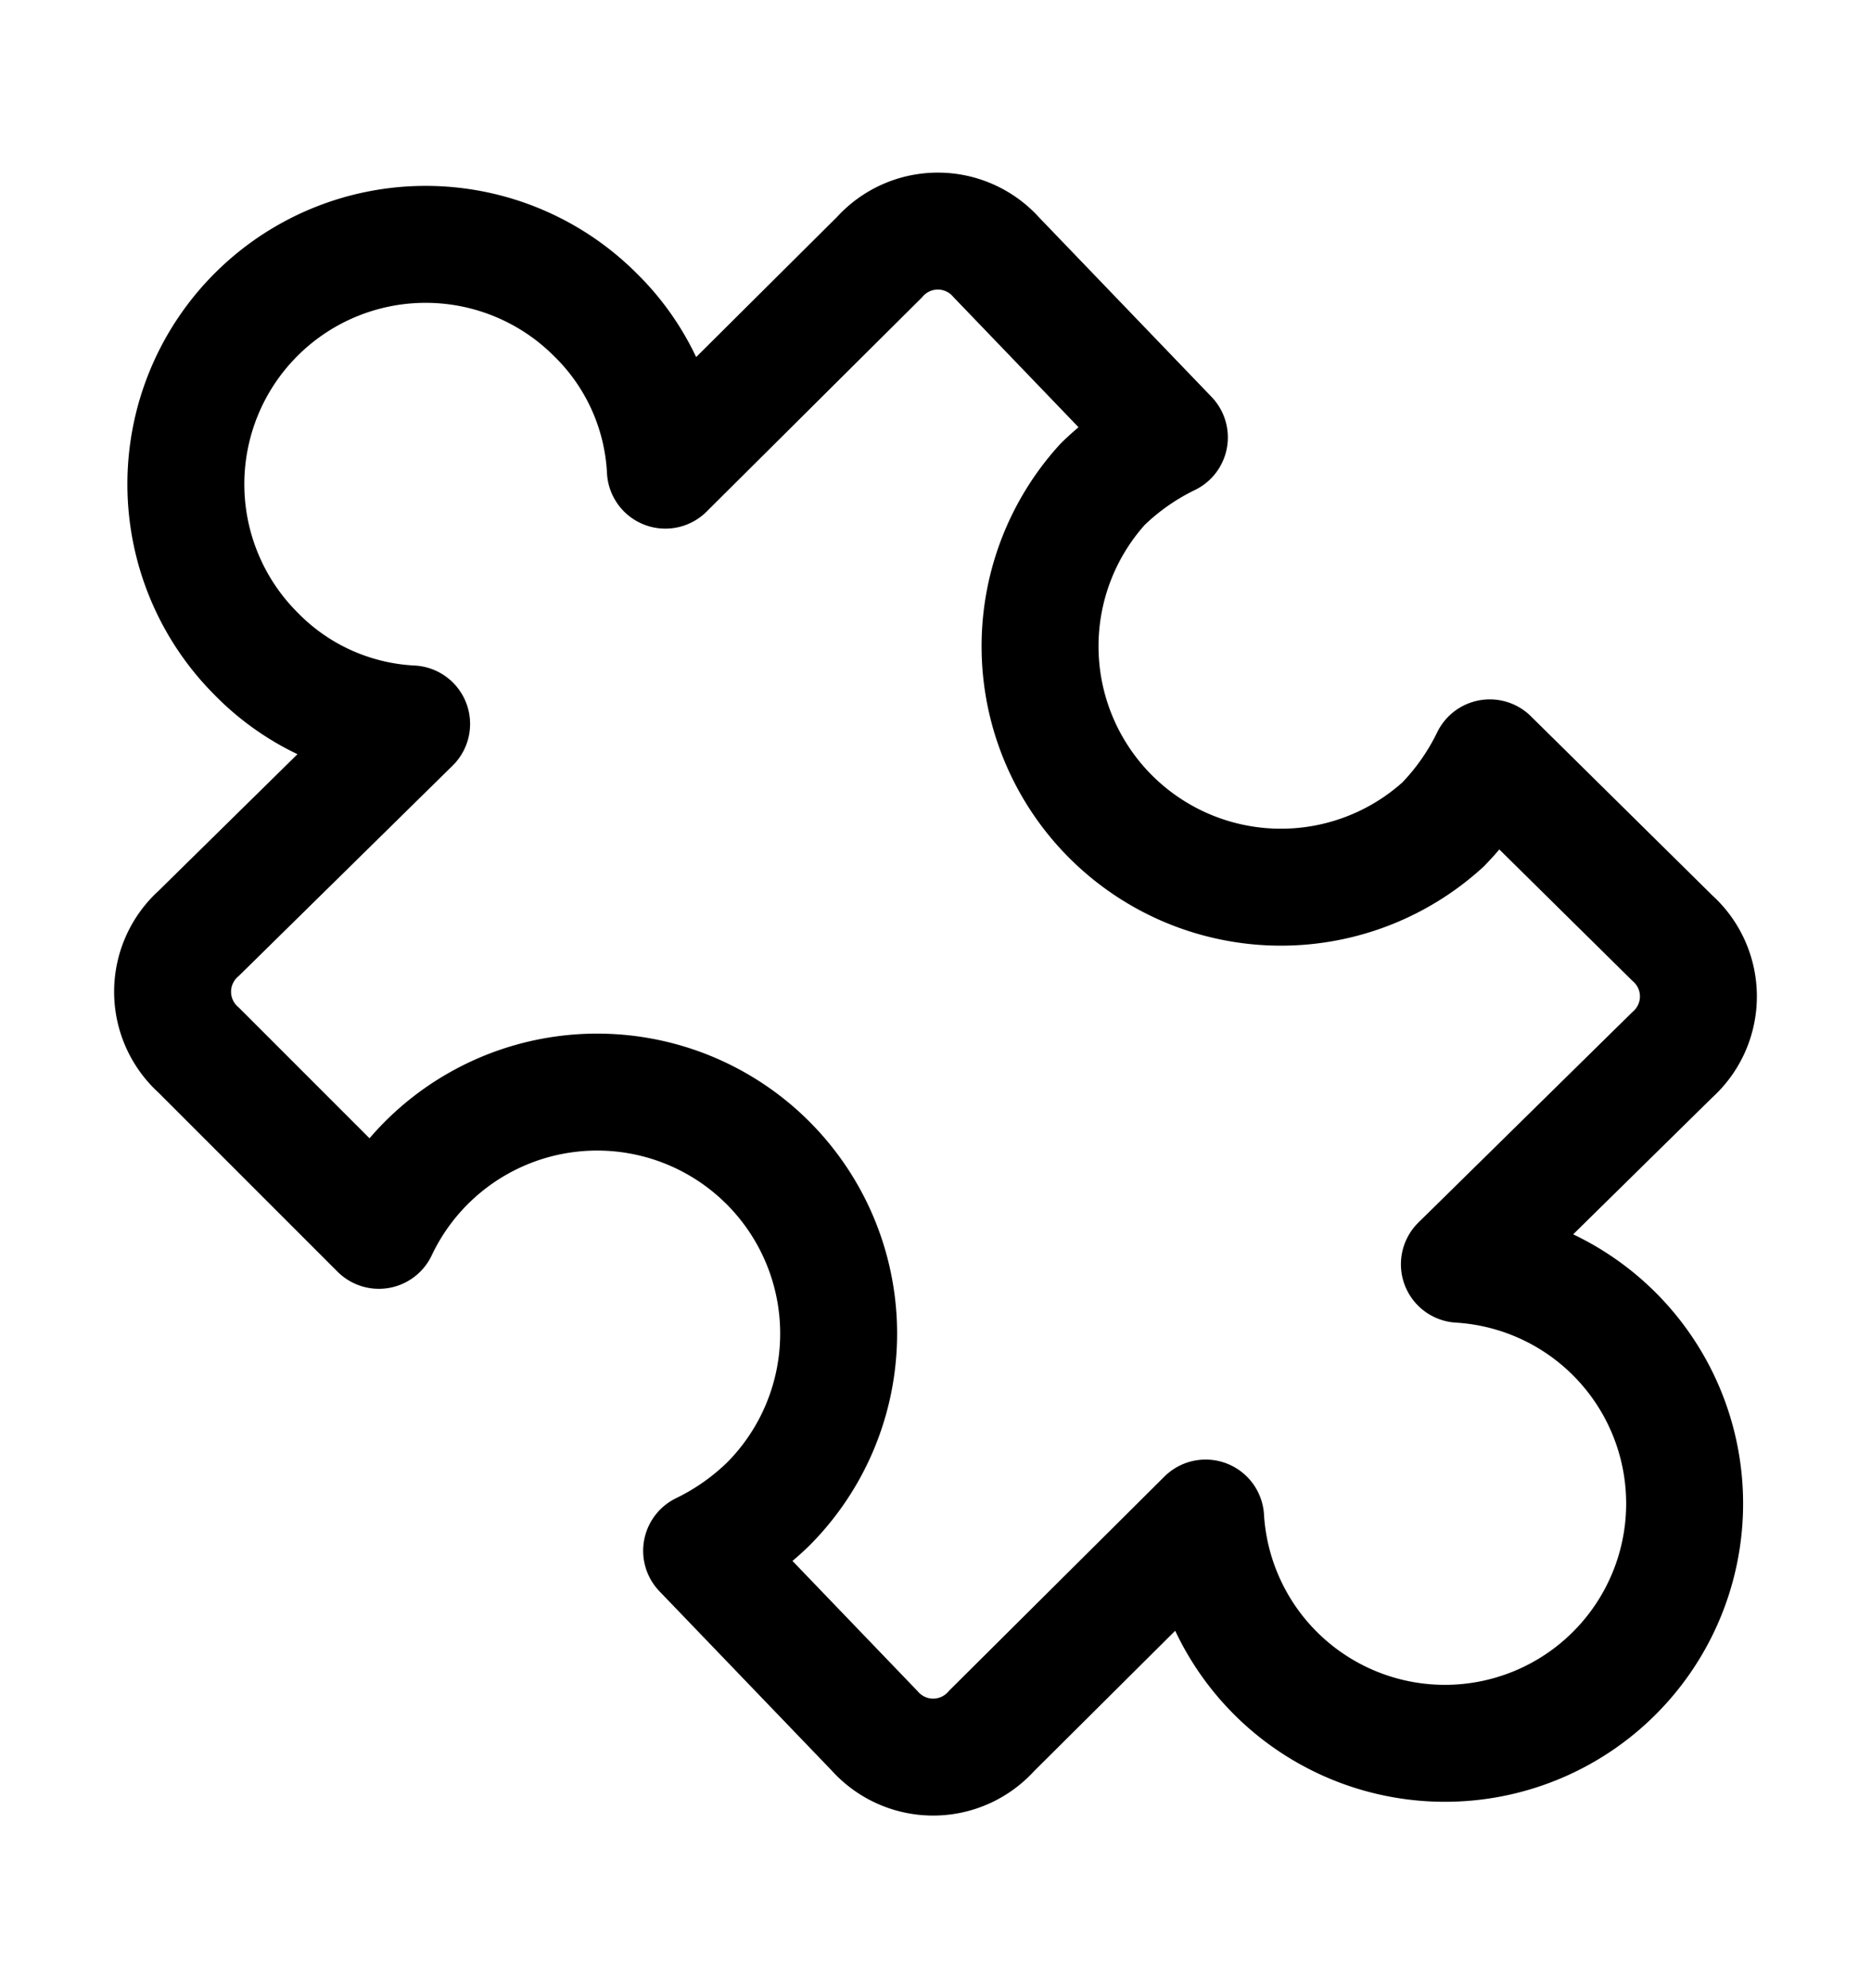 <svg viewBox="0 0 16 17" width="16" height="17" fill="none" xmlns="http://www.w3.org/2000/svg"><path d="M5.09 2.69a2 2 0 0 1 .6 1.33L7.52 2.2a.67.67 0 0 1 1 0L10 3.74a2.18 2.18 0 0 0-.57.4 2.06 2.06 0 0 0 2.91 2.91 2.18 2.18 0 0 0 .4-.57l1.56 1.54a.67.67 0 0 1 0 1l-1.82 1.79a2.05 2.05 0 1 1-2.17 2.17L8.48 14.8a.67.67 0 0 1-1 0L6 13.26a2.18 2.18 0 0 0 .57-.4 2.065 2.065 0 1 0-3.33-2.34L1.7 8.98a.67.67 0 0 1 0-1l1.82-1.79a2 2 0 0 1-1.33-.6 2.05 2.05 0 0 1 2.9-2.9v0Z" stroke="currentColor" stroke-linecap="round" stroke-linejoin="round"/></svg>